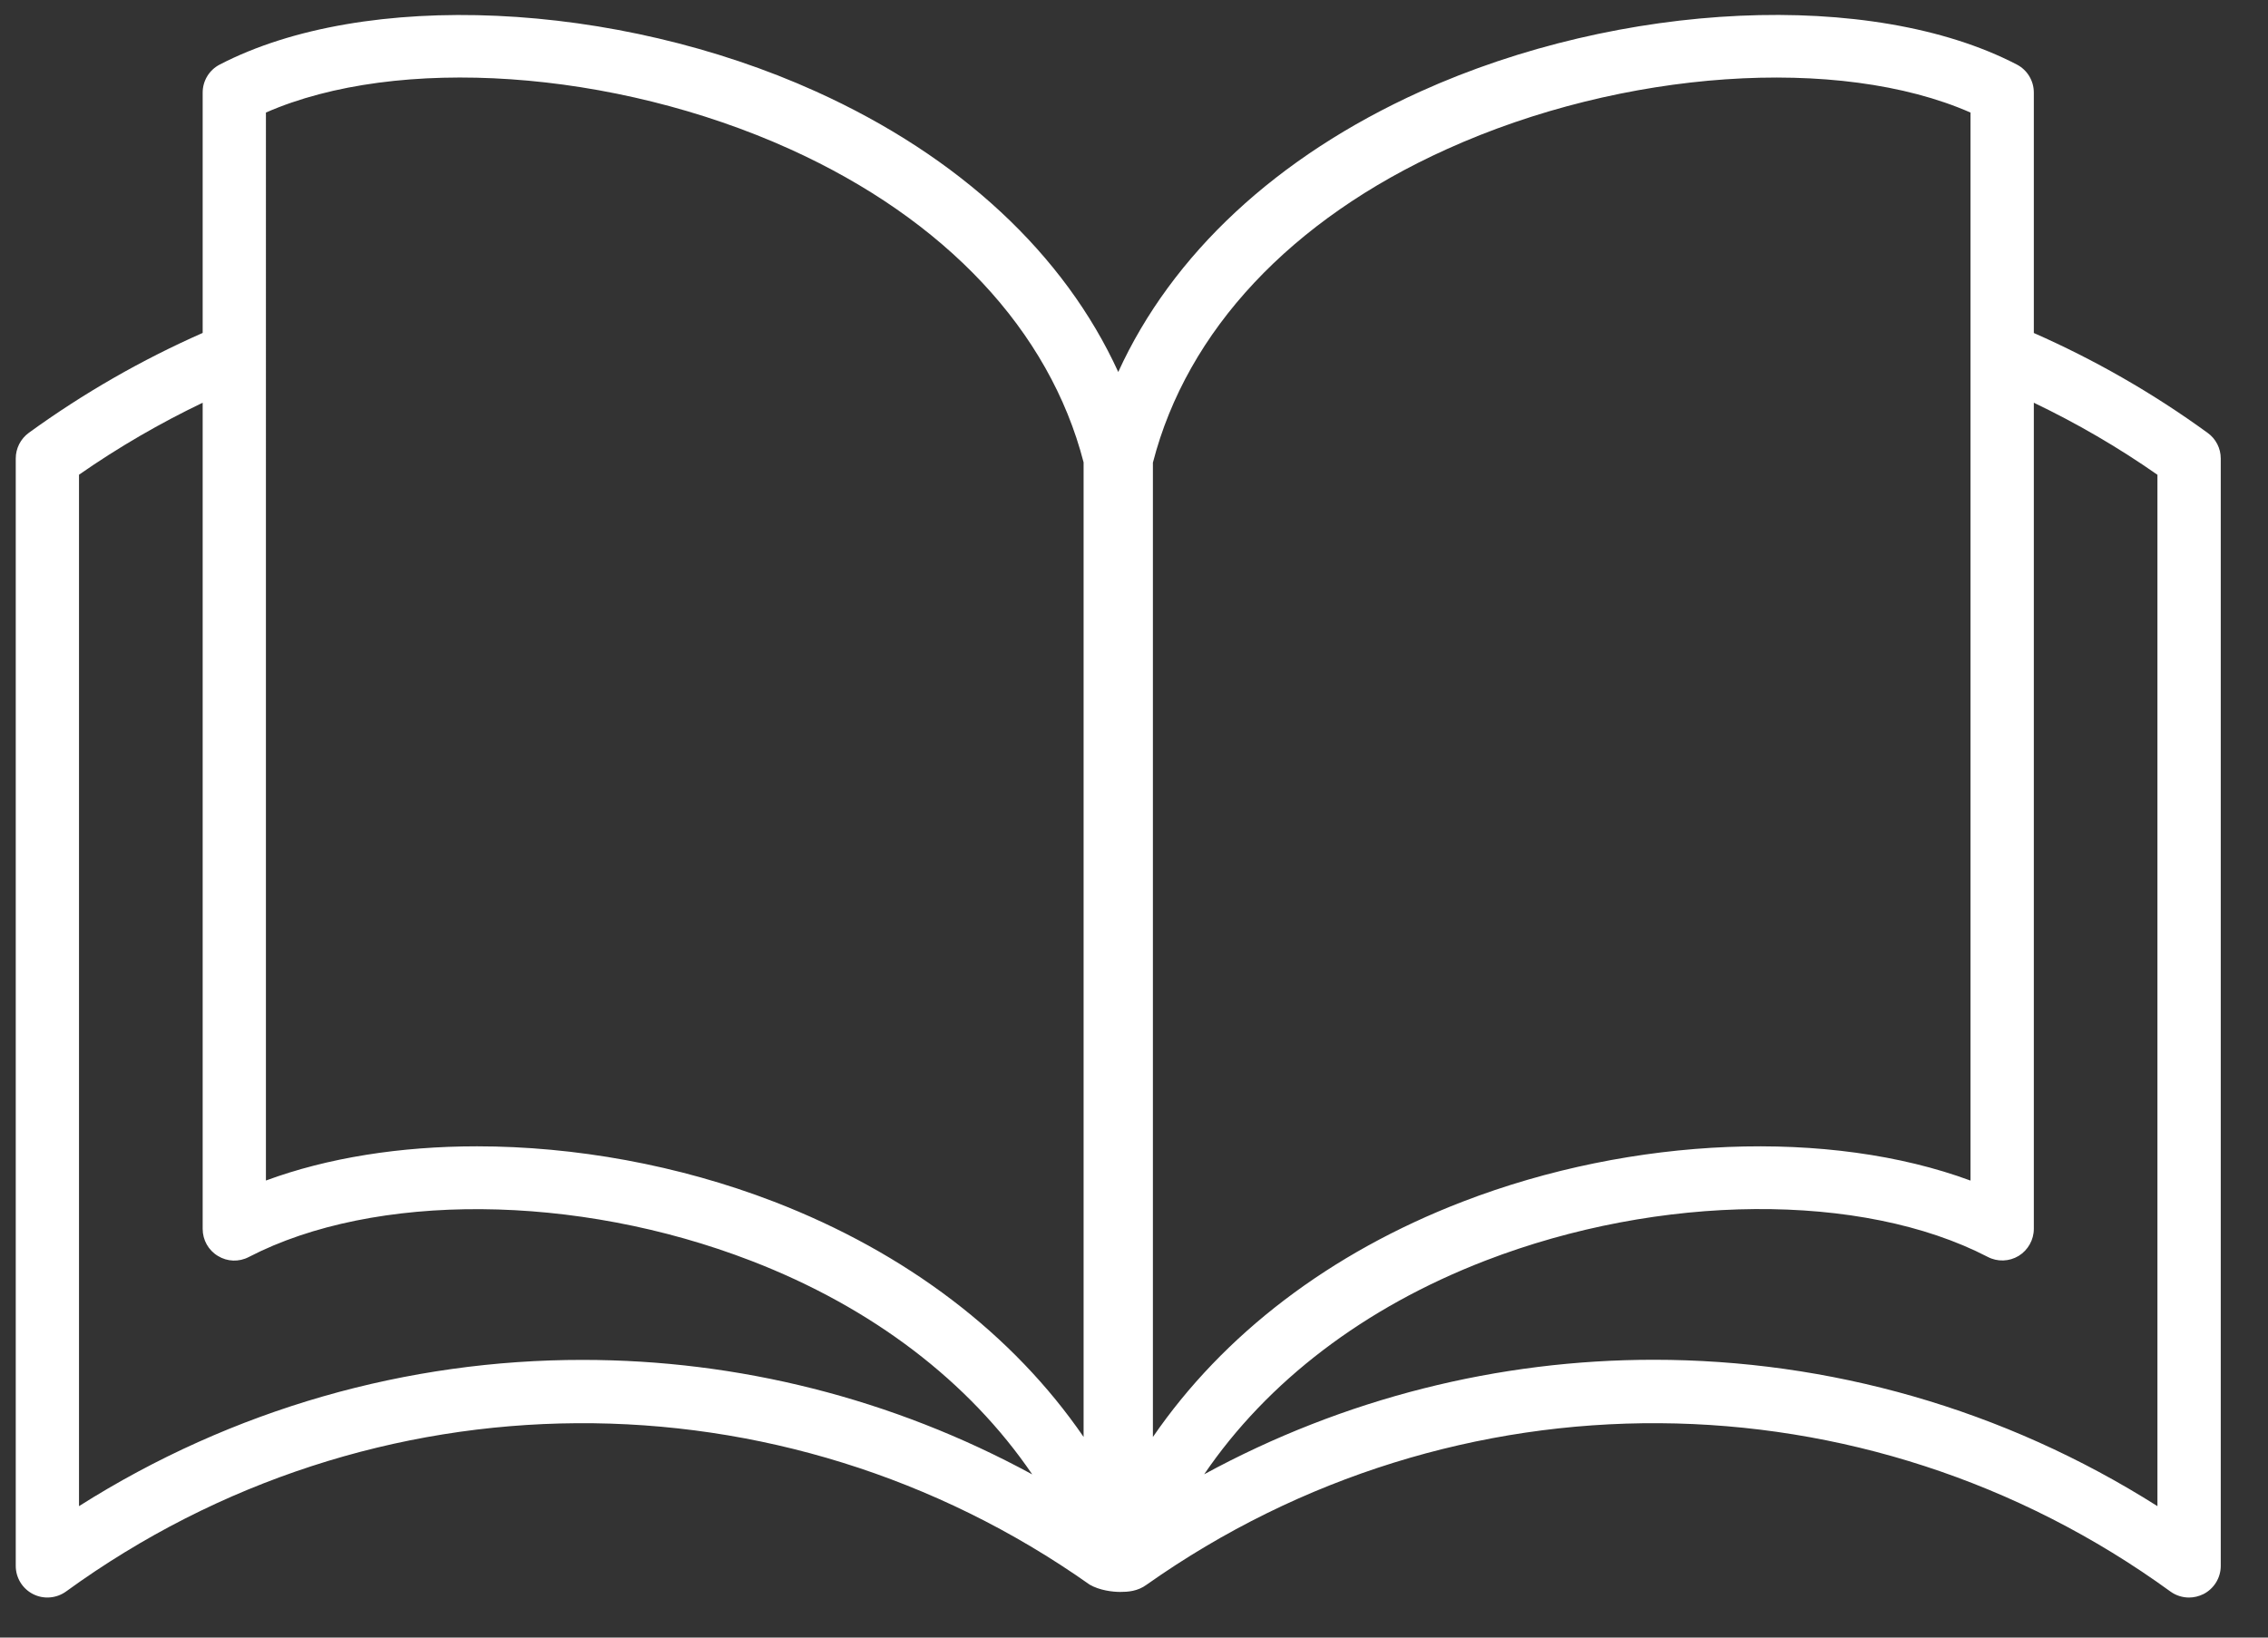 <?xml version="1.0" encoding="utf-8"?>
<!-- Generator: Adobe Illustrator 15.1.0, SVG Export Plug-In  -->
<!DOCTYPE svg PUBLIC "-//W3C//DTD SVG 1.1//EN" "http://www.w3.org/Graphics/SVG/1.1/DTD/svg11.dtd">
<svg version="1.1"
	 xmlns="http://www.w3.org/2000/svg" xmlns:xlink="http://www.w3.org/1999/xlink" xmlns:a="http://ns.adobe.com/AdobeSVGViewerExtensions/3.0/"
	 x="0px" y="0px" width="36px" height="26px" viewBox="-0.25 -0.238 36 26" enable-background="new -0.25 -0.238 36 26"
	 xml:space="preserve">
<rect x="-0.25" y="-0.238" width="36" height="26" fill="#333333" stroke="none"/>
<defs>
</defs>
<path fill="#FFFFFF" d="M34.792,6.635c-0.874-0.636-1.801-1.164-2.759-1.586V1.232c0-0.188-0.104-0.36-0.271-0.446
	c-2.298-1.193-6.279-1.013-9.465,0.429c-2.284,1.033-3.945,2.587-4.797,4.453c-0.853-1.866-2.513-3.42-4.797-4.453
	C9.518-0.226,5.536-0.406,3.238,0.787C3.071,0.873,2.967,1.045,2.967,1.232v3.816c-0.959,0.423-1.885,0.951-2.76,1.586
	C0.077,6.729,0,6.88,0,7.042v17.581c0,0.19,0.106,0.362,0.274,0.448c0.168,0.086,0.371,0.069,0.523-0.04
	c4.854-3.528,11.359-3.563,16.249-0.11c0.158,0.092,0.365,0.116,0.485,0.116c0.119,0,0.278-0.009,0.421-0.116
	c4.891-3.453,11.395-3.418,16.25,0.11c0.087,0.063,0.191,0.095,0.295,0.095c0.077,0,0.156-0.019,0.229-0.055
	C34.893,24.985,35,24.813,35,24.623V7.042C35,6.88,34.923,6.729,34.792,6.635z M18.051,7.104c0.54-2.092,2.191-3.856,4.66-4.972
	c2.804-1.269,6.233-1.498,8.317-0.583v16.957c-2.228-0.824-5.348-0.711-8.062,0.335c-2.109,0.813-3.799,2.108-4.916,3.736V7.104
	L18.051,7.104z M3.971,1.549C6.056,0.634,9.486,0.862,12.29,2.13c2.467,1.117,4.12,2.881,4.66,4.973v15.473
	c-1.118-1.628-2.808-2.923-4.917-3.736c-1.519-0.585-3.166-0.878-4.712-0.878c-1.216,0-2.37,0.181-3.35,0.543V1.549z M1.004,23.675
	V7.299C1.634,6.86,2.292,6.48,2.967,6.156v13.118c0,0.175,0.091,0.338,0.241,0.428c0.15,0.093,0.336,0.099,0.492,0.017
	c1.994-1.033,5.198-1.011,7.971,0.06c1.926,0.742,3.46,1.918,4.464,3.392c-2.226-1.211-4.68-1.818-7.134-1.818
	C6.226,21.351,3.45,22.125,1.004,23.675z M33.995,23.675c-2.446-1.55-5.222-2.324-7.996-2.324c-2.455,0-4.909,0.607-7.135,1.818
	c1.003-1.473,2.538-2.649,4.464-3.392c2.773-1.07,5.977-1.093,7.972-0.06c0.155,0.082,0.341,0.076,0.492-0.015
	c0.149-0.092,0.241-0.255,0.241-0.43V6.156c0.676,0.324,1.333,0.704,1.962,1.144V23.675L33.995,23.675z"/>
</svg>
